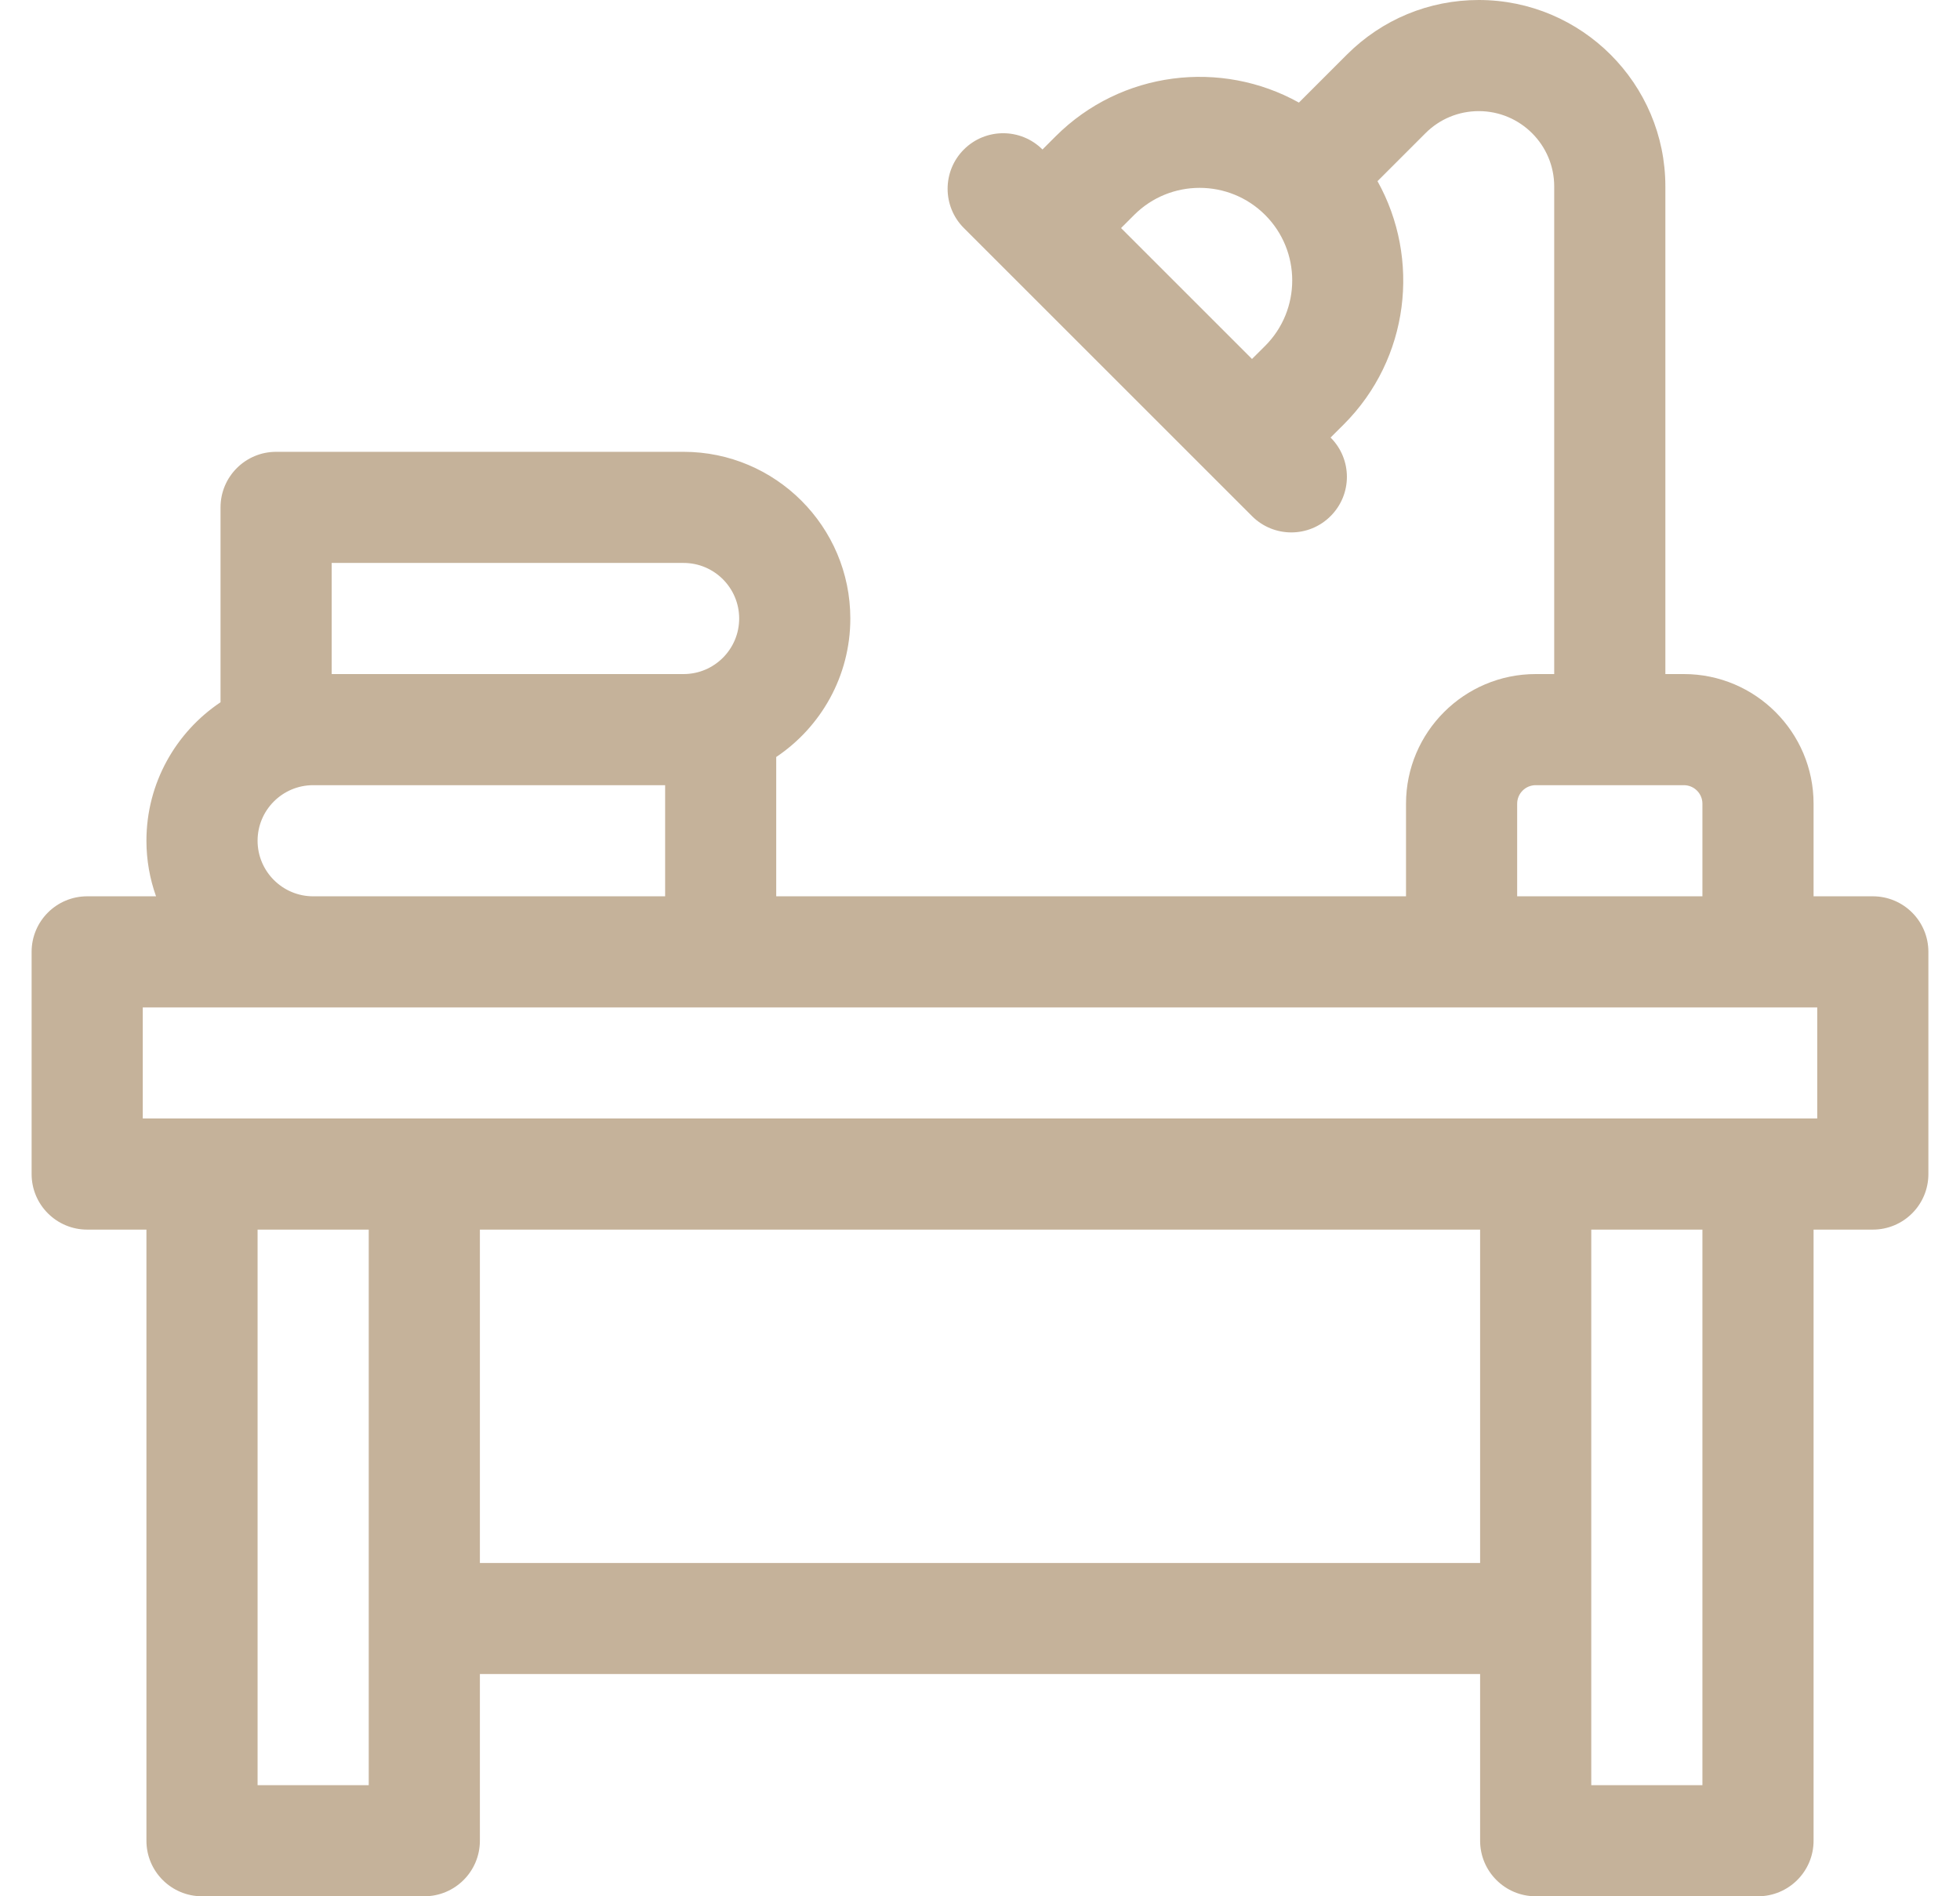 <svg width="31" height="30" viewBox="0 0 31 30" fill="none" xmlns="http://www.w3.org/2000/svg">
<g clip-path="url(#clip0_499_4303)">
<g clip-path="url(#clip1_499_4303)">
<path d="M29.621 14.18H28.684V12.715C28.684 11.584 27.764 10.664 26.633 10.664H26.34V2.95C26.34 1.324 25.016 0 23.389 0C22.601 0 21.86 0.307 21.303 0.864L20.544 1.623C19.318 0.939 17.736 1.117 16.695 2.158L16.488 2.365C16.145 2.022 15.588 2.022 15.245 2.365C14.902 2.708 14.902 3.265 15.245 3.608L19.802 8.165C20.146 8.509 20.702 8.509 21.045 8.165C21.389 7.822 21.389 7.266 21.045 6.922L21.253 6.715C22.294 5.674 22.471 4.093 21.787 2.866L22.546 2.107C22.771 1.882 23.071 1.758 23.389 1.758C24.047 1.758 24.582 2.293 24.582 2.95V10.664H24.289C23.158 10.664 22.238 11.584 22.238 12.715V14.18H12.277V11.976C12.983 11.503 13.449 10.697 13.449 9.785C13.449 8.331 12.266 7.148 10.812 7.148H4.367C3.882 7.148 3.488 7.542 3.488 8.027V11.11C2.782 11.583 2.316 12.389 2.316 13.301C2.316 13.609 2.37 13.905 2.468 14.18H1.379C0.894 14.18 0.5 14.573 0.5 15.059V18.574C0.5 19.06 0.894 19.453 1.379 19.453H2.316V29.121C2.316 29.607 2.71 30 3.195 30H6.711C7.196 30 7.59 29.607 7.59 29.121V26.484H23.41V29.121C23.41 29.607 23.804 30 24.289 30H27.805C28.29 30 28.684 29.607 28.684 29.121V19.453H29.621C30.107 19.453 30.5 19.06 30.5 18.574V15.059C30.5 14.573 30.107 14.18 29.621 14.18ZM17.731 3.608L17.938 3.401C18.509 2.829 19.438 2.829 20.01 3.401C20.581 3.972 20.581 4.901 20.01 5.472L19.802 5.679L17.731 3.608ZM23.996 12.715C23.996 12.553 24.128 12.422 24.289 12.422H26.633C26.794 12.422 26.926 12.553 26.926 12.715V14.18H23.996V12.715ZM5.246 8.906H10.812C11.297 8.906 11.691 9.301 11.691 9.785C11.691 10.27 11.297 10.664 10.812 10.664H5.246V8.906ZM4.074 13.301C4.074 12.816 4.468 12.422 4.953 12.422H10.52V14.18H4.953C4.468 14.18 4.074 13.785 4.074 13.301ZM4.074 28.242V19.453H5.832V28.242H4.074ZM7.59 24.727V19.453H23.41V24.727H7.59ZM26.926 28.242H25.168V19.453H26.926V28.242ZM28.742 17.695H2.258V15.938H28.742V17.695Z" fill="#C5B29A"/>
</g>
</g>
<defs>
<clipPath id="clip0_499_4303">
<rect width="30" height="30" fill="white" transform="translate(0.5)"/>
</clipPath>
<clipPath id="clip1_499_4303">
<rect width="30" height="30" fill="white" transform="translate(0.5)"/>
</clipPath>
</defs>
</svg>
